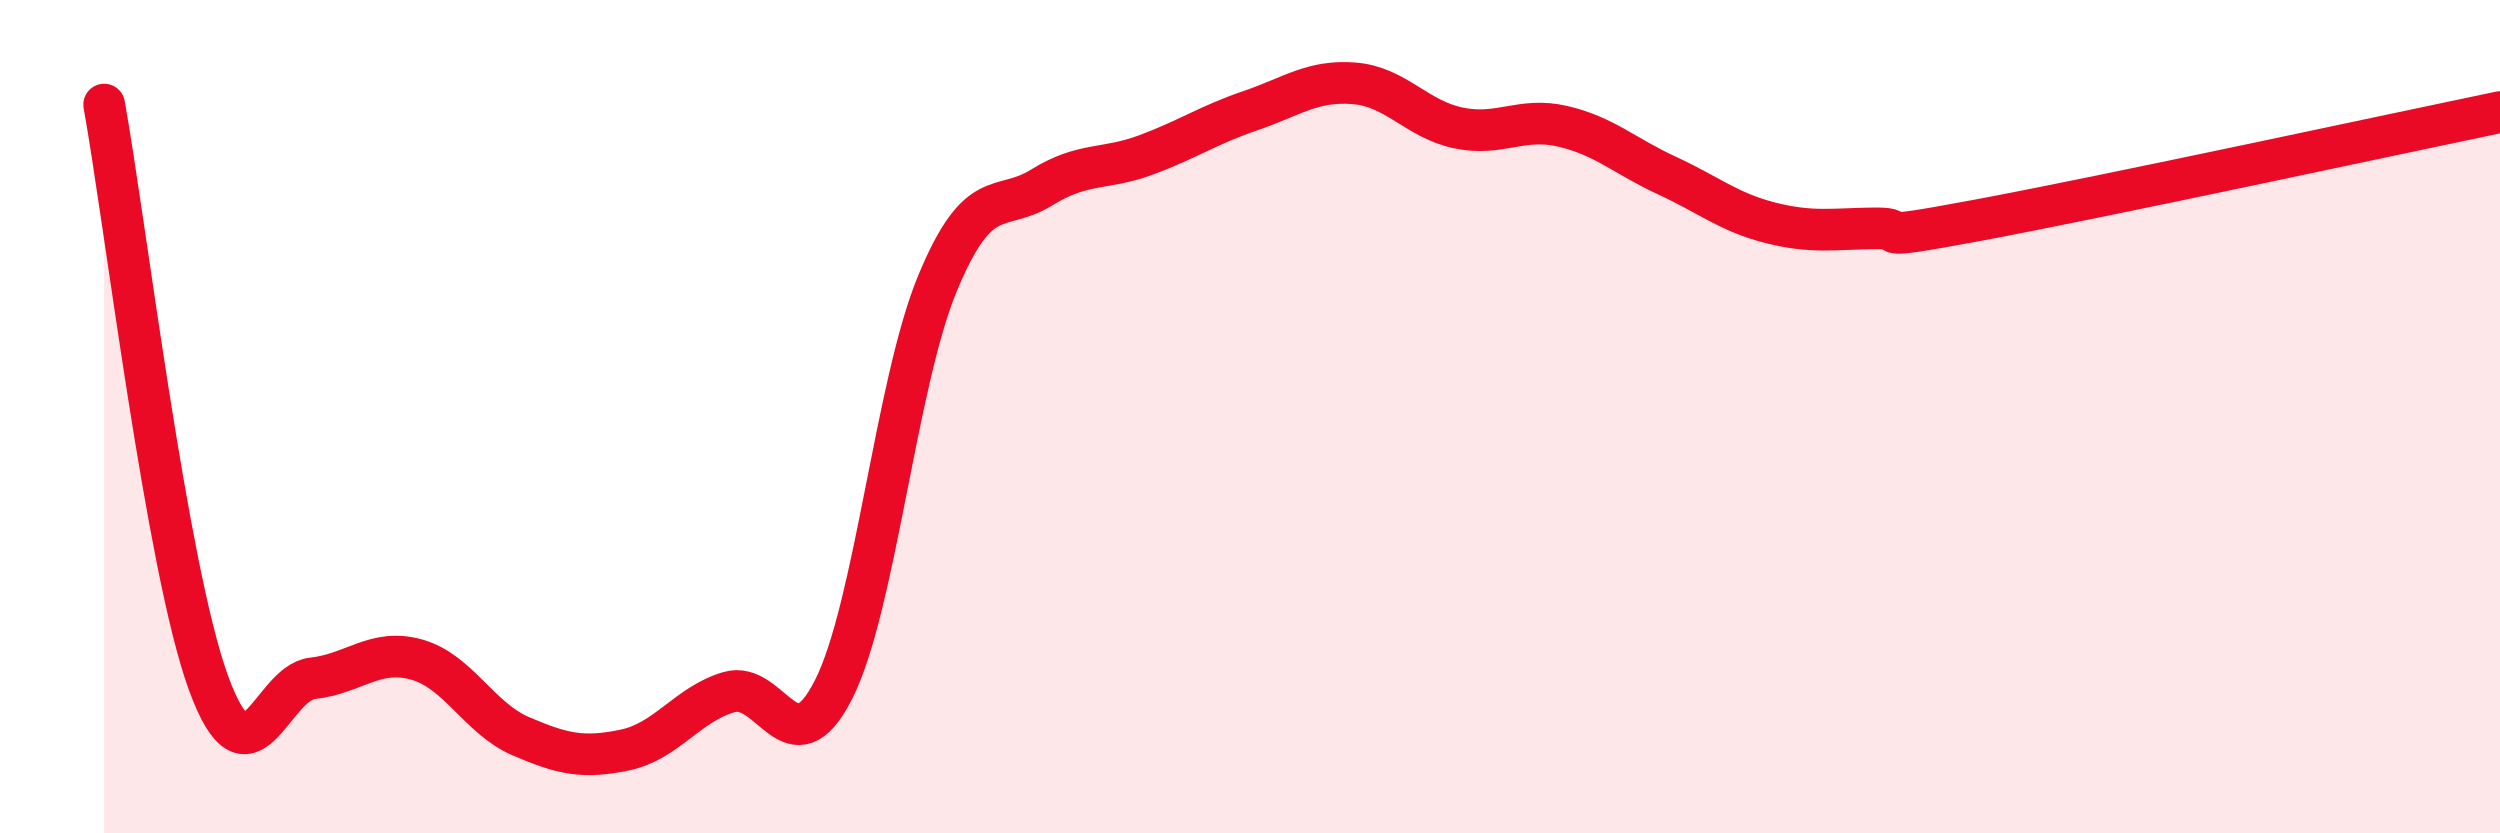 
    <svg width="60" height="20" viewBox="0 0 60 20" xmlns="http://www.w3.org/2000/svg">
      <path
        d="M 2.5,2.51 C 3,5.28 4,13.63 5,16.38 C 6,19.13 6.5,16.39 7.5,16.28 C 8.5,16.17 9,15.55 10,15.83 C 11,16.11 11.5,17.24 12.5,17.67 C 13.5,18.1 14,18.21 15,18 C 16,17.79 16.5,16.9 17.5,16.61 C 18.5,16.32 19,18.52 20,16.56 C 21,14.6 21.5,9.21 22.5,6.8 C 23.5,4.39 24,5.12 25,4.5 C 26,3.88 26.5,4.09 27.5,3.72 C 28.5,3.35 29,3 30,2.66 C 31,2.32 31.5,1.92 32.5,2 C 33.5,2.08 34,2.86 35,3.07 C 36,3.28 36.5,2.8 37.5,3.03 C 38.5,3.26 39,3.75 40,4.21 C 41,4.67 41.5,5.1 42.5,5.35 C 43.5,5.6 44,5.49 45,5.48 C 46,5.47 44.5,5.84 47.5,5.28 C 50.5,4.72 57.5,3.21 60,2.69L60 20L2.5 20Z"
        fill="#EB0A25"
        opacity="0.1"
        stroke-linecap="round"
        stroke-linejoin="round"
      />
      <path
        d="M 2.5,2.51 C 3,5.28 4,13.63 5,16.38 C 6,19.13 6.5,16.39 7.5,16.28 C 8.5,16.17 9,15.55 10,15.83 C 11,16.11 11.5,17.24 12.5,17.67 C 13.5,18.1 14,18.21 15,18 C 16,17.79 16.5,16.9 17.5,16.61 C 18.5,16.32 19,18.52 20,16.56 C 21,14.6 21.5,9.21 22.5,6.8 C 23.5,4.39 24,5.12 25,4.5 C 26,3.88 26.5,4.09 27.5,3.72 C 28.5,3.35 29,3 30,2.66 C 31,2.32 31.5,1.92 32.5,2 C 33.5,2.08 34,2.86 35,3.07 C 36,3.28 36.5,2.8 37.5,3.03 C 38.5,3.26 39,3.75 40,4.21 C 41,4.67 41.5,5.1 42.5,5.35 C 43.5,5.6 44,5.49 45,5.48 C 46,5.47 44.5,5.84 47.5,5.28 C 50.5,4.72 57.5,3.21 60,2.69"
        stroke="#EB0A25"
        stroke-width="1"
        fill="none"
        stroke-linecap="round"
        stroke-linejoin="round"
      />
    </svg>
  